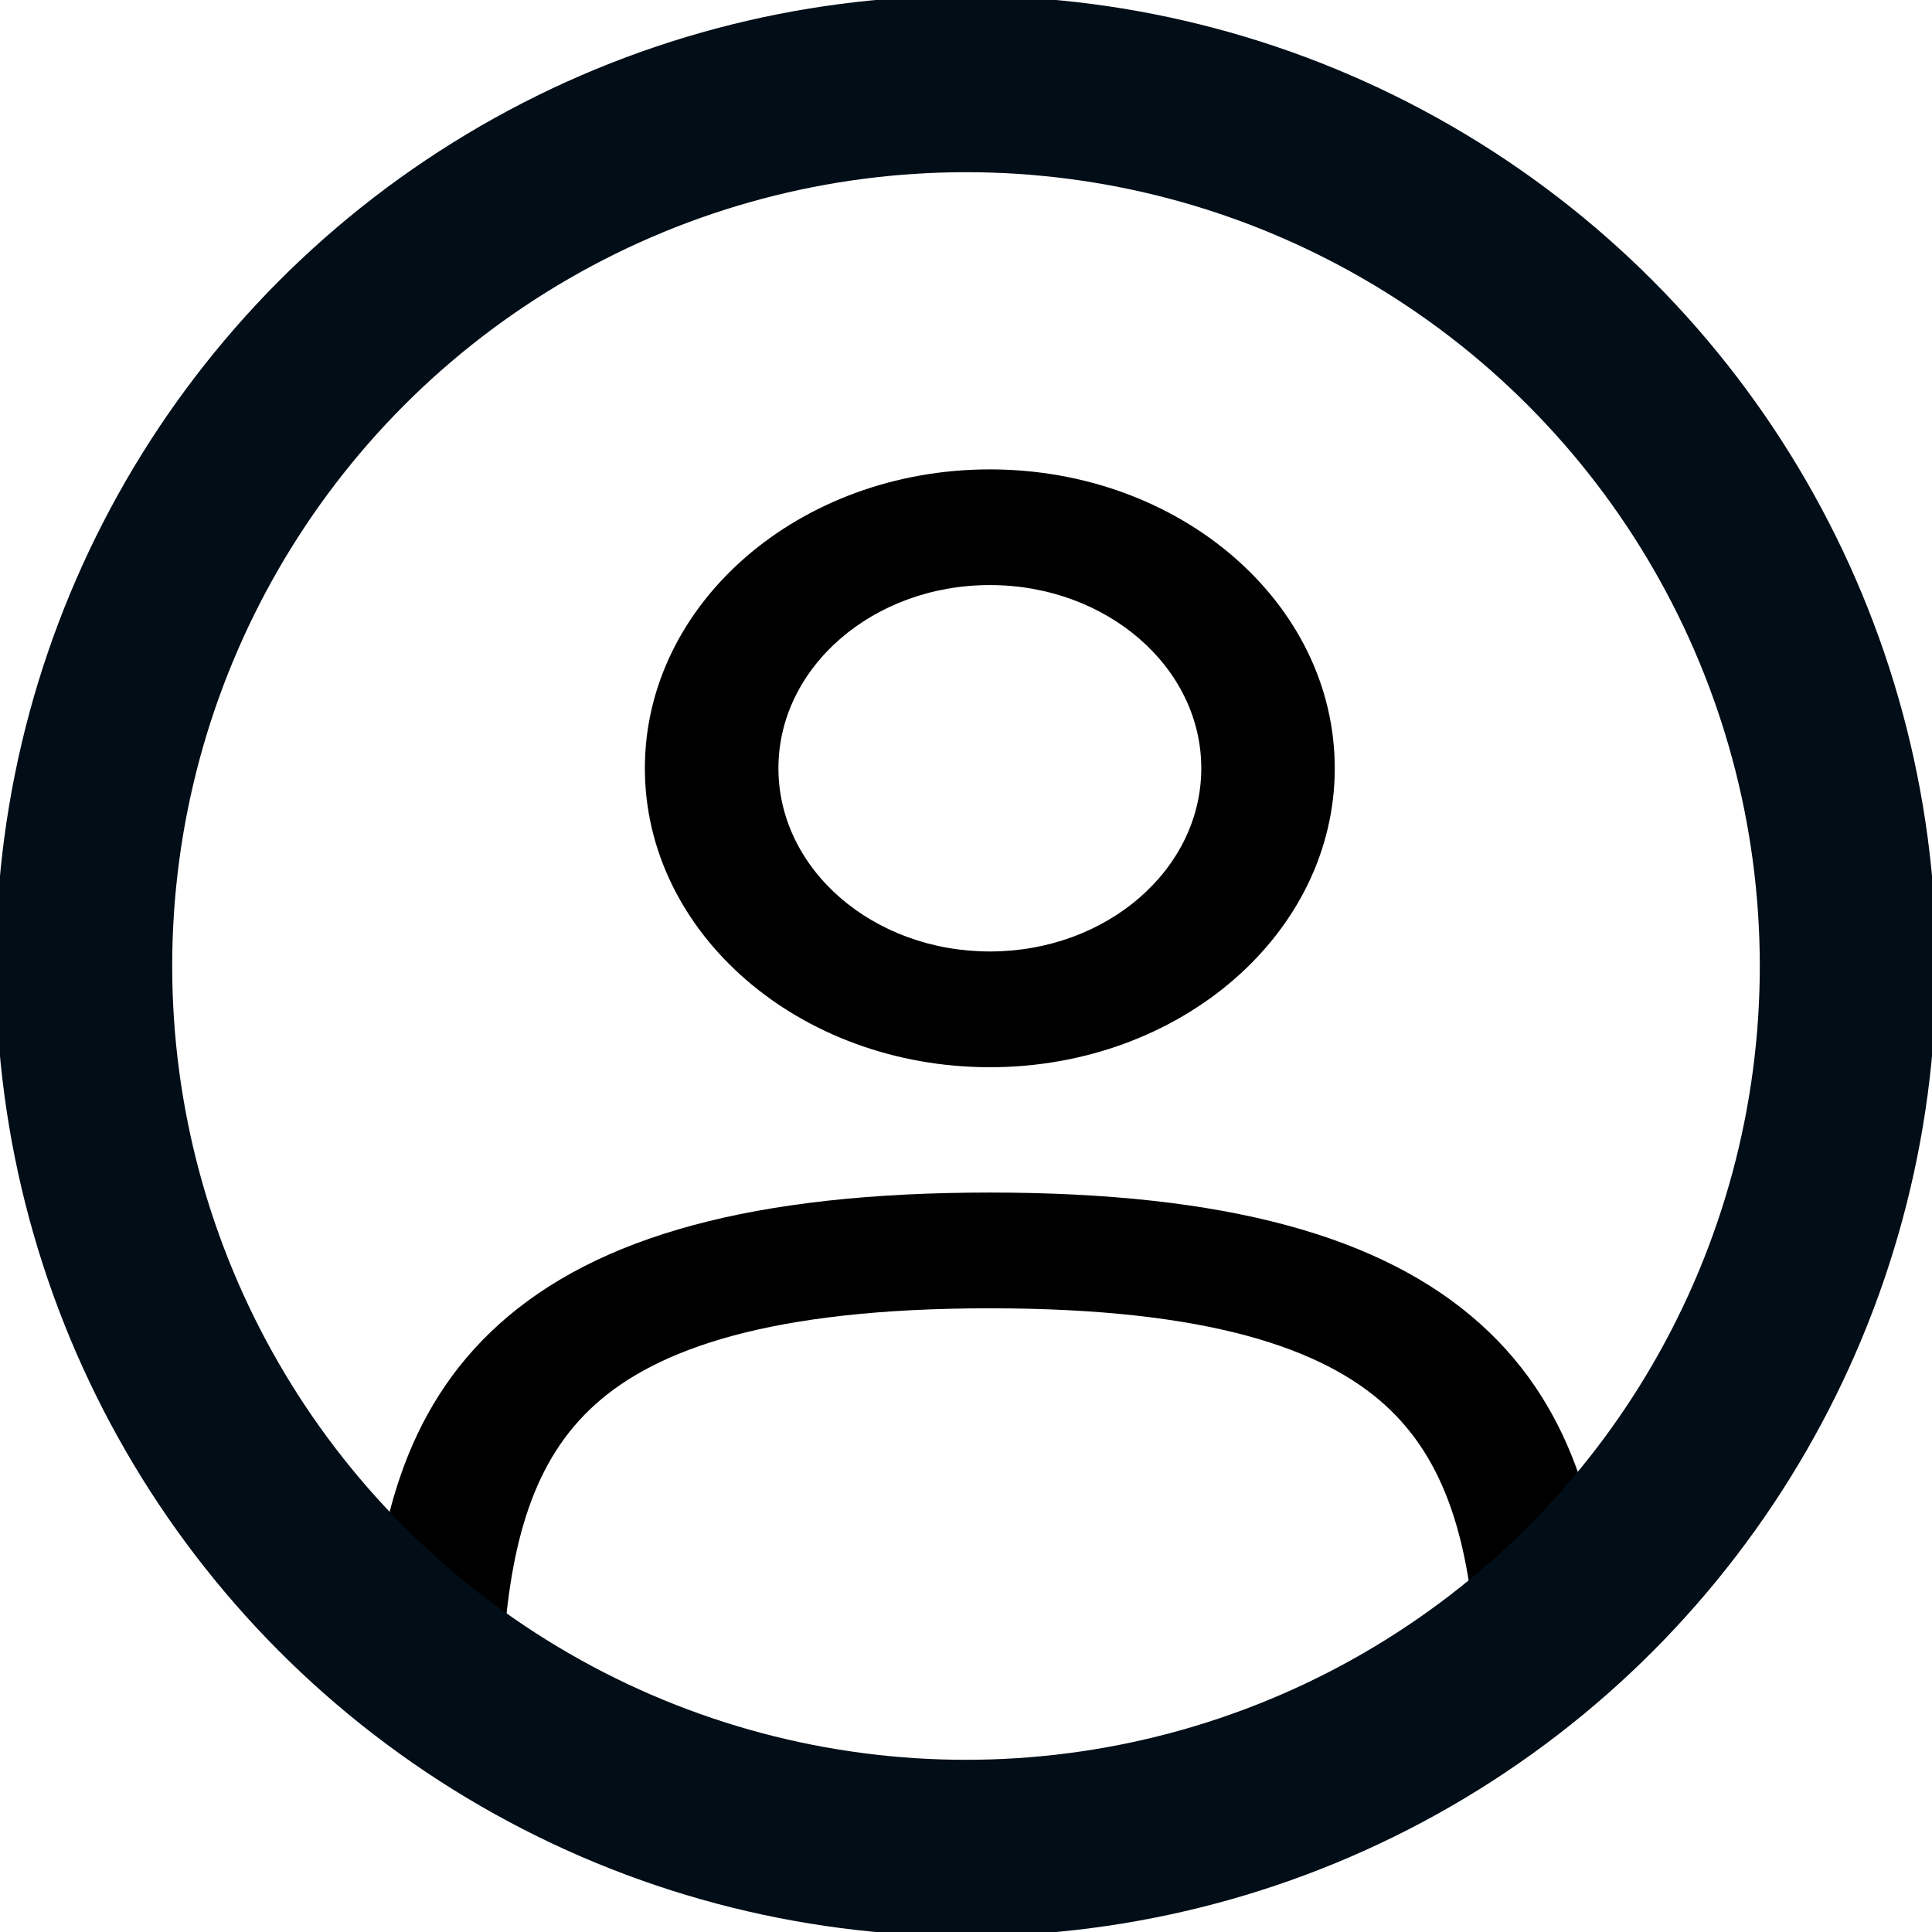 <svg width="23" height="23" viewBox="0 0 23 23" fill="none" xmlns="http://www.w3.org/2000/svg">
<g clip-path="url(#clip0_82_411)">
<path fill-rule="evenodd" clip-rule="evenodd" d="M11.784 6.965C10.393 6.965 9.267 7.942 9.267 9.146C9.267 10.351 10.393 11.327 11.784 11.327C13.174 11.327 14.301 10.351 14.301 9.146C14.301 7.942 13.174 6.965 11.784 6.965ZM7.677 9.146C7.677 7.181 9.516 5.588 11.784 5.588C14.052 5.588 15.89 7.181 15.89 9.146C15.89 11.112 14.052 12.705 11.784 12.705C9.516 12.705 7.677 11.112 7.677 9.146Z" fill="black"/>
<path fill-rule="evenodd" clip-rule="evenodd" d="M7.088 16.718C6.352 17.379 6.073 18.355 5.988 19.706C5.963 20.086 5.589 20.377 5.15 20.356C4.712 20.335 4.376 20.011 4.4 19.631C4.49 18.216 4.788 16.801 5.944 15.762C7.109 14.714 8.977 14.197 11.784 14.197C14.59 14.197 16.458 14.714 17.624 15.762C18.78 16.801 19.077 18.216 19.167 19.631C19.191 20.011 18.855 20.335 18.417 20.356C17.979 20.377 17.604 20.086 17.58 19.706C17.494 18.355 17.215 17.379 16.479 16.718C15.753 16.066 14.414 15.575 11.784 15.575C9.154 15.575 7.814 16.066 7.088 16.718Z" fill="black"/>
</g>
<circle cx="11.5" cy="11.5" r="10.5" stroke="#010D17" stroke-width="2.1"/>
<defs>
<clipPath id="clip0_82_411">
<rect width="16" height="16" fill="white" transform="translate(4 5)"/>
</clipPath>
</defs>
</svg>

